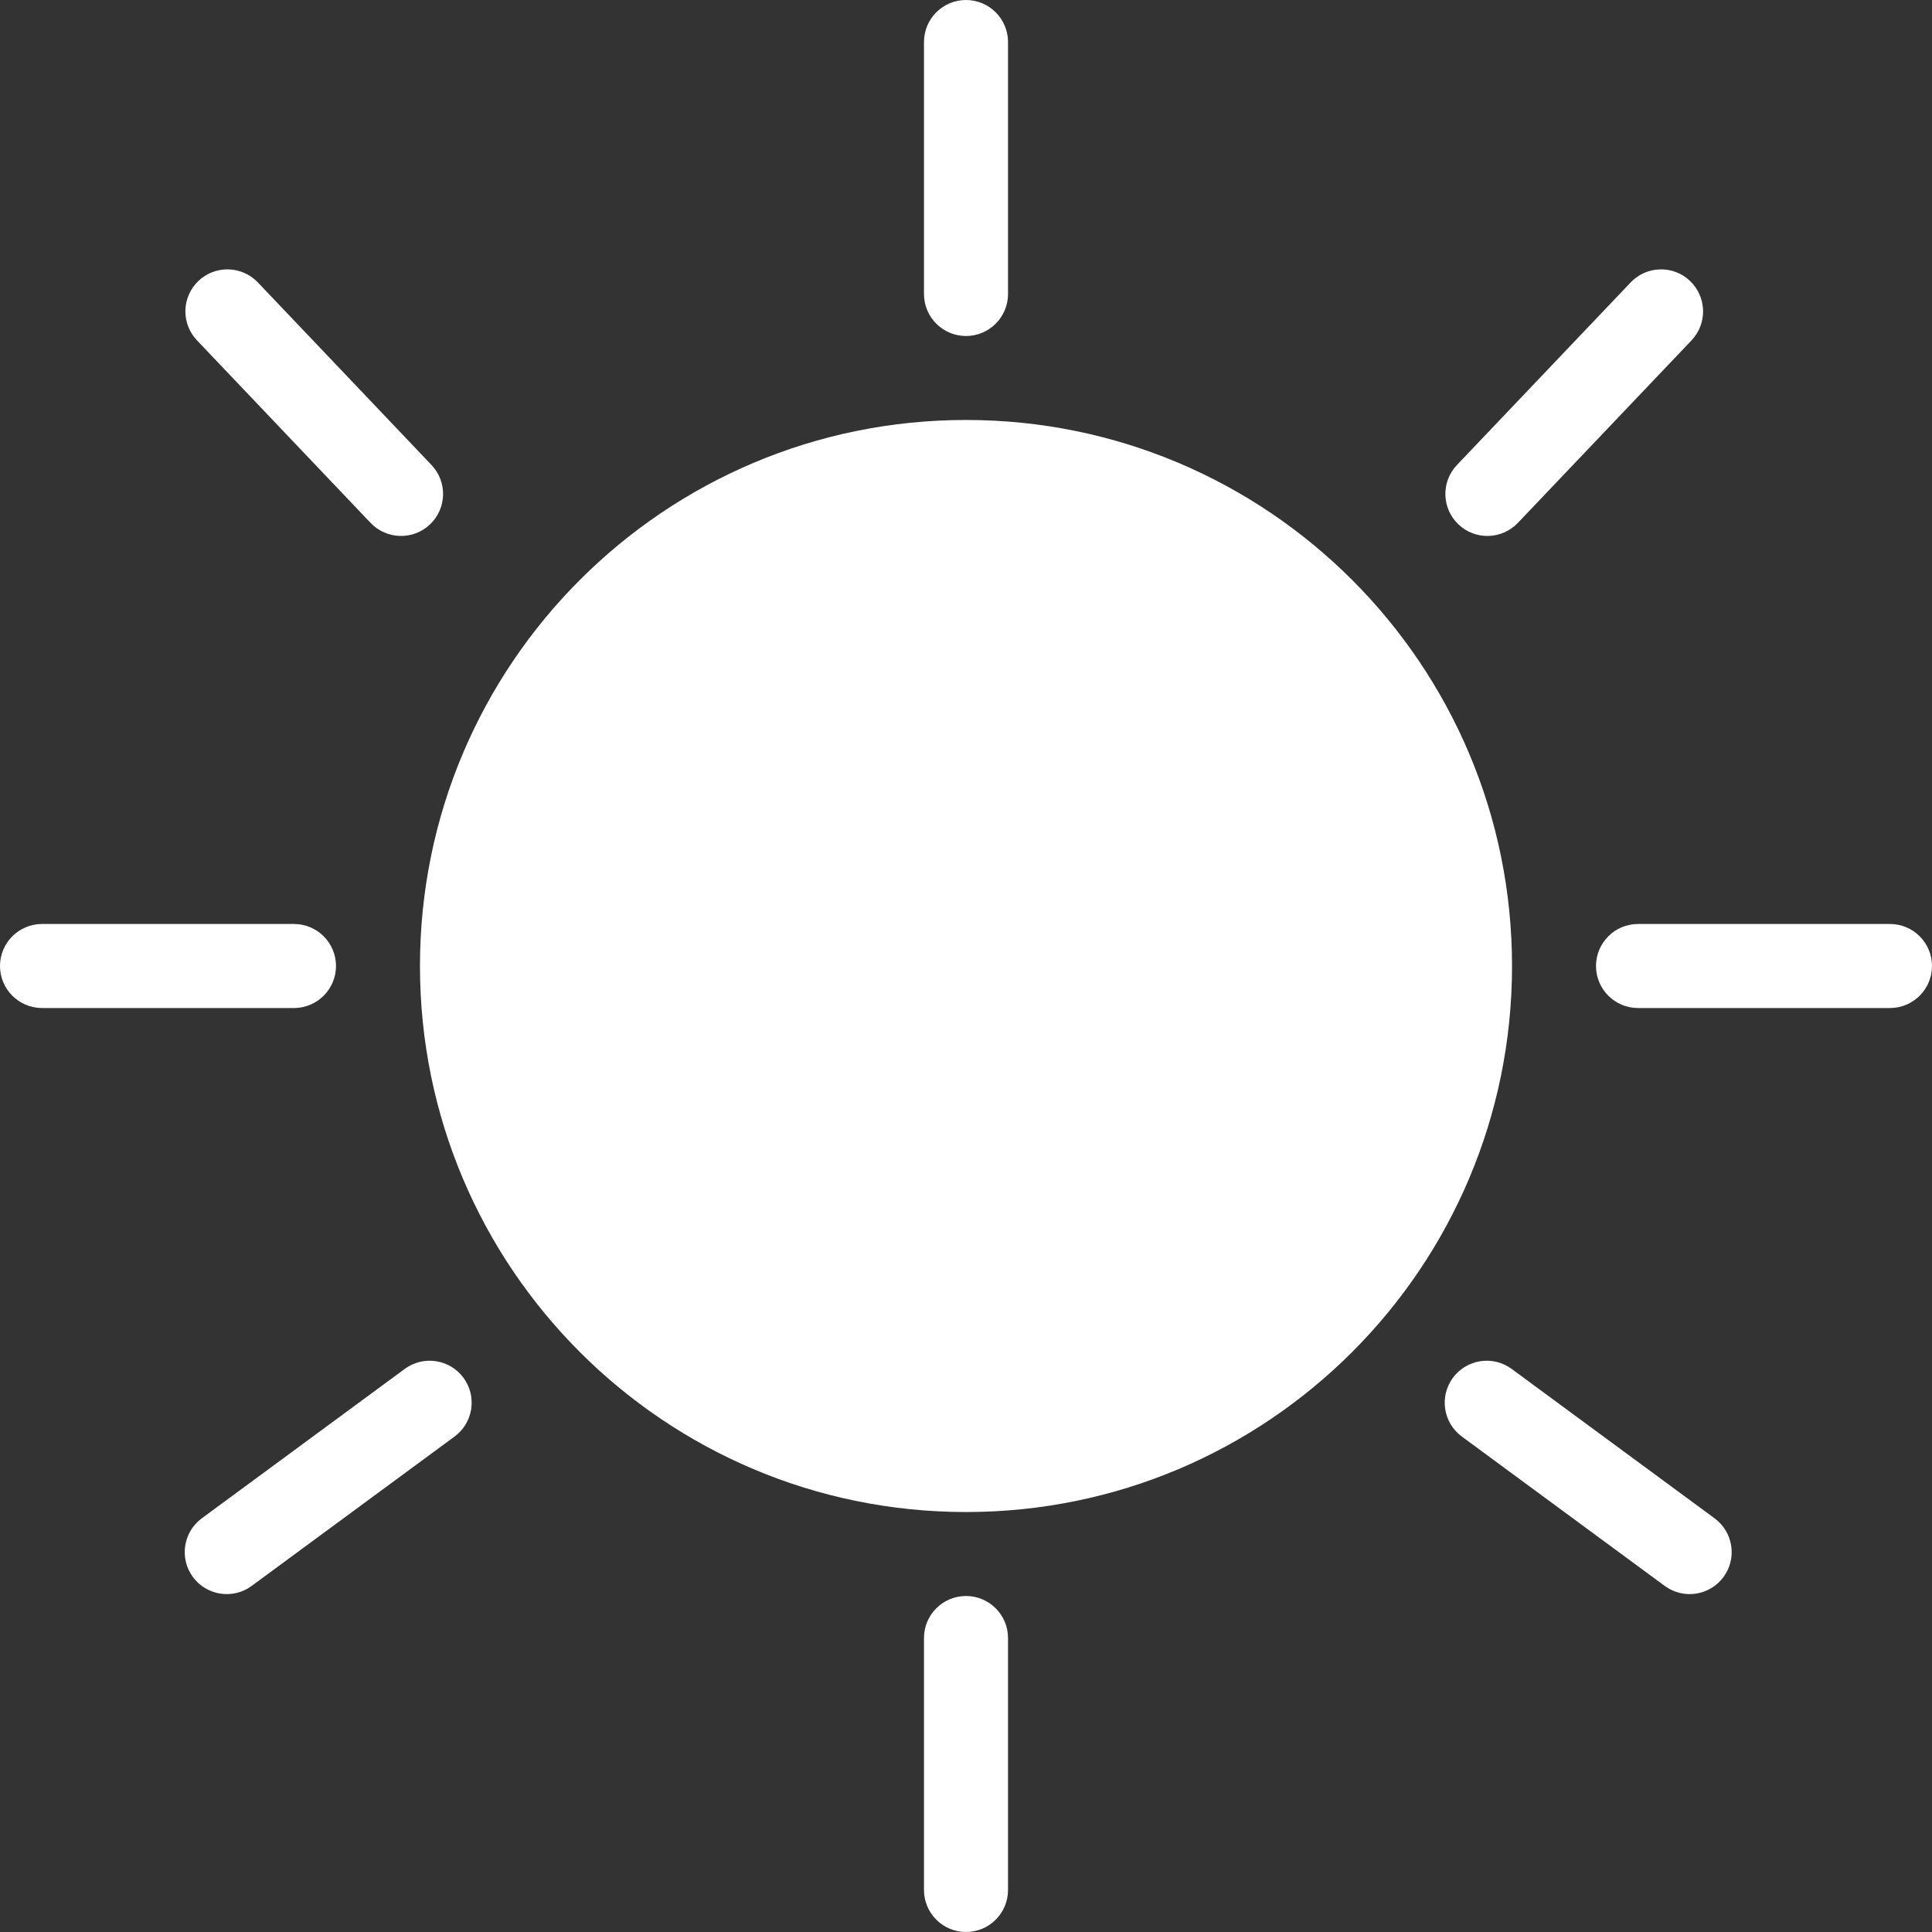 <svg width="24" height="24" viewBox="0 0 24 24" fill="none" xmlns="http://www.w3.org/2000/svg">
<rect x="0" y="0" width="24" height="24" fill="#333333" stroke="none"/>
<g clip-path="url(#clip0_662_1663)">
<path fill-rule="evenodd" clip-rule="evenodd" d="M12 0C12.288 0 12.522 0.234 12.522 0.522V3.652C12.522 3.94 12.288 4.174 12 4.174C11.712 4.174 11.478 3.94 11.478 3.652V0.522C11.478 0.234 11.712 0 12 0ZM18.783 12C18.783 15.746 15.746 18.783 12 18.783C8.254 18.783 5.217 15.746 5.217 12C5.217 8.254 8.254 5.217 12 5.217C15.746 5.217 18.783 8.254 18.783 12ZM21.013 4.228C21.211 4.019 21.203 3.689 20.994 3.49C20.786 3.291 20.455 3.3 20.257 3.508L18.099 5.776C17.9 5.985 17.908 6.315 18.117 6.514C18.326 6.713 18.656 6.704 18.855 6.496L21.013 4.228ZM2.465 3.49C2.256 3.689 2.248 4.019 2.447 4.228L4.604 6.496C4.803 6.704 5.133 6.713 5.342 6.514C5.551 6.315 5.559 5.985 5.36 5.776L3.203 3.508C3.004 3.3 2.674 3.291 2.465 3.49ZM3.126 19.701C2.894 19.872 2.567 19.822 2.396 19.59C2.226 19.358 2.275 19.032 2.507 18.861L5.028 17.005C5.26 16.834 5.587 16.884 5.758 17.116C5.928 17.348 5.879 17.674 5.647 17.845L3.126 19.701ZM21.41 19.59C21.239 19.822 20.912 19.872 20.68 19.701L18.159 17.845C17.927 17.674 17.878 17.348 18.048 17.116C18.219 16.884 18.546 16.834 18.778 17.005L21.299 18.861C21.531 19.032 21.581 19.358 21.41 19.59ZM12.522 20.348C12.522 20.06 12.288 19.826 12 19.826C11.712 19.826 11.478 20.06 11.478 20.348V23.478C11.478 23.766 11.712 24 12 24C12.288 24 12.522 23.766 12.522 23.478V20.348ZM19.826 12C19.826 11.712 20.06 11.478 20.348 11.478H23.478C23.766 11.478 24 11.712 24 12C24 12.288 23.766 12.522 23.478 12.522H20.348C20.06 12.522 19.826 12.288 19.826 12ZM0.522 11.478C0.234 11.478 0 11.712 0 12C0 12.288 0.234 12.522 0.522 12.522H3.652C3.94 12.522 4.174 12.288 4.174 12C4.174 11.712 3.94 11.478 3.652 11.478H0.522Z" fill="white"/>
</g>
<defs>
<clipPath id="clip0_662_1663">
<rect width="24" height="24" fill="white"/>
</clipPath>
</defs>
</svg>
